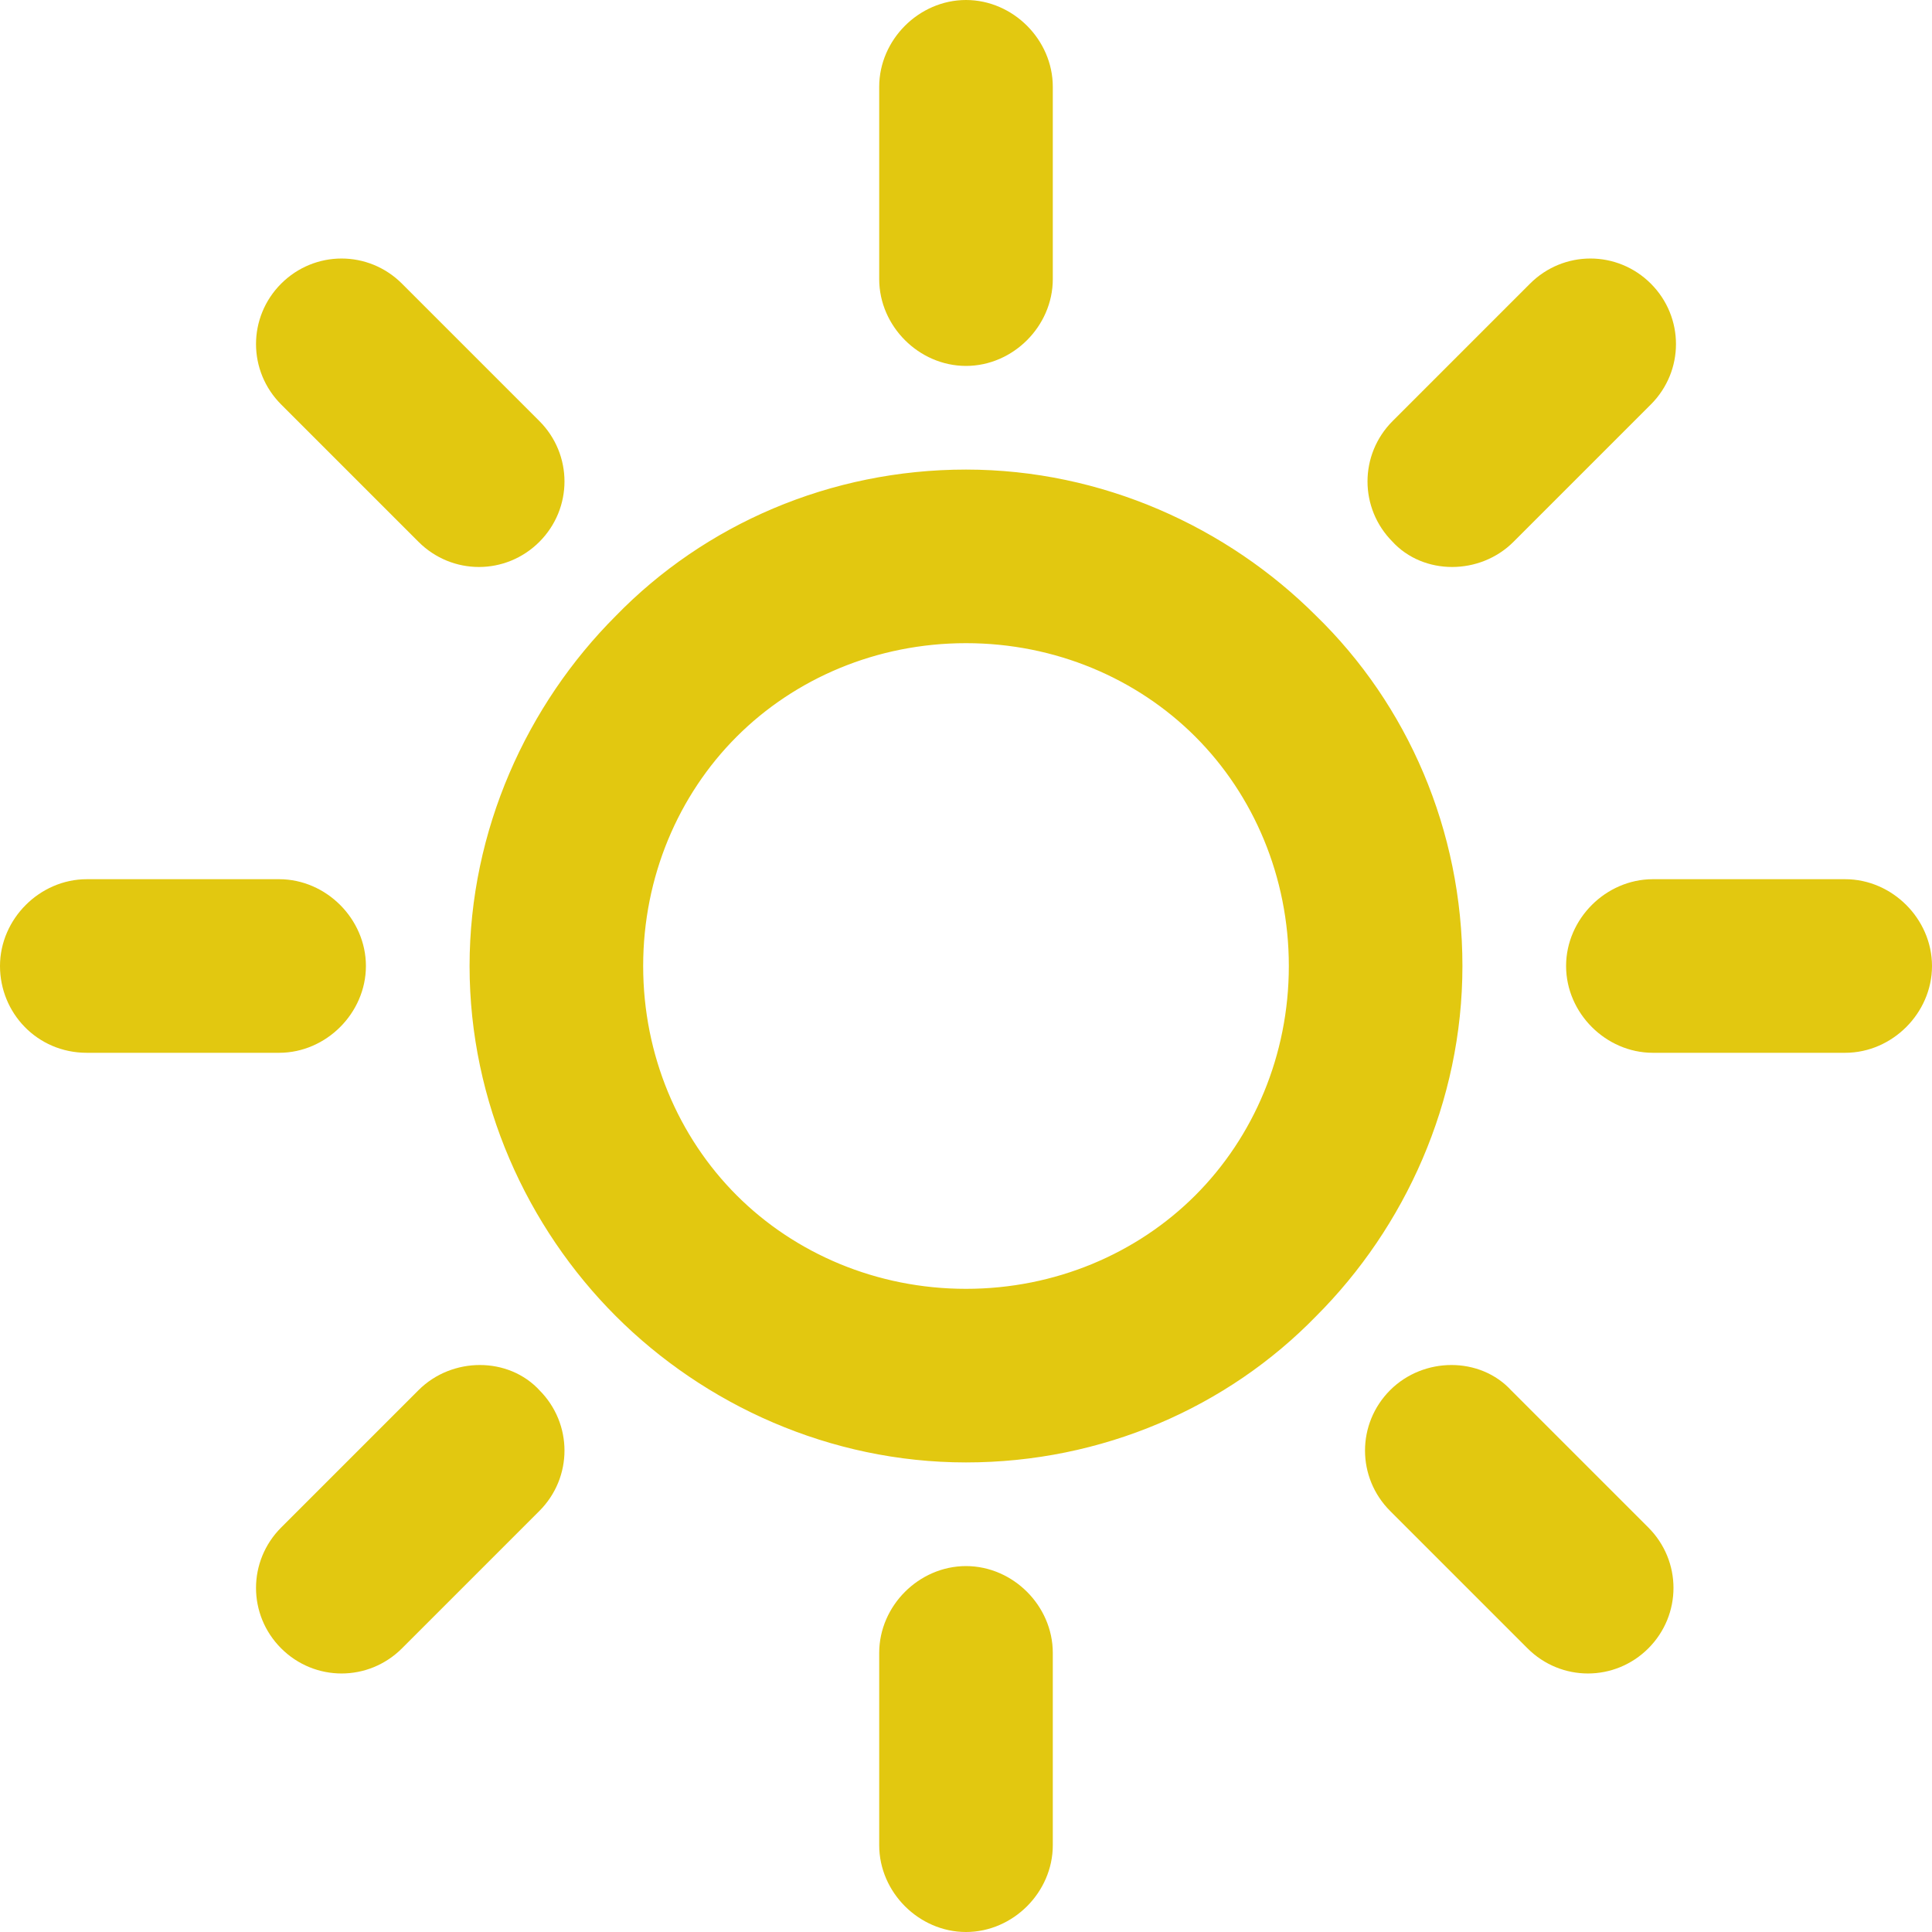 <?xml version="1.0" encoding="utf-8"?>
<!-- Generator: Adobe Illustrator 25.2.3, SVG Export Plug-In . SVG Version: 6.00 Build 0)  -->
<svg version="1.1" id="Calque_1" xmlns="http://www.w3.org/2000/svg" xmlns:xlink="http://www.w3.org/1999/xlink" x="0px" y="0px"
	 viewBox="0 0 309.4 309.4" style="enable-background:new 0 0 309.4 309.4;" xml:space="preserve">
<style type="text/css">
	.st0{fill:#E2C810;stroke:#E2C810;stroke-width:7;stroke-miterlimit:10;}
</style>
<g>
	<g>
		<path class="st0" d="M208.3,101.1c-13.6-13.6-32.8-22.4-53.6-22.4s-40,8.4-53.6,22.4c-13.6,13.6-22.4,32.8-22.4,53.6
			s8.8,40,22.4,53.6c13.6,13.6,32.8,22.4,53.6,22.4s40-8.4,53.6-22.4c13.6-13.6,22.4-32.8,22.4-53.6S222.3,114.7,208.3,101.1z
			 M193.9,193.9c-10,10-24,16-39.2,16s-29.2-6-39.2-16s-16-24-16-39.2s6-29.2,16-39.2s24-16,39.2-16s29.2,6,39.2,16s16,24,16,39.2
			S203.9,183.9,193.9,193.9z"/>
	</g>
</g>
<g>
	<g>
		<path class="st0" d="M295.5,144.3h-30.8c-5.6,0-10.4,4.8-10.4,10.4c0,5.6,4.8,10.4,10.4,10.4h30.8c5.6,0,10.4-4.8,10.4-10.4
			S301.1,144.3,295.5,144.3z"/>
	</g>
</g>
<g>
	<g>
		<path class="st0" d="M154.7,254.3c-5.6,0-10.4,4.8-10.4,10.4v30.8c0,5.6,4.8,10.4,10.4,10.4c5.6,0,10.4-4.8,10.4-10.4v-30.8
			C165.1,259.1,160.3,254.3,154.7,254.3z"/>
	</g>
</g>
<g>
	<g>
		<path class="st0" d="M261.5,247.1l-22-22c-3.6-4-10.4-4-14.4,0s-4,10.4,0,14.4l22,22c4,4,10.4,4,14.4,0S265.5,251.1,261.5,247.1z"
			/>
	</g>
</g>
<g>
	<g>
		<path class="st0" d="M154.7,3.5c-5.6,0-10.4,4.8-10.4,10.4v30.8c0,5.6,4.8,10.4,10.4,10.4c5.6,0,10.4-4.8,10.4-10.4V13.9
			C165.1,8.3,160.3,3.5,154.7,3.5z"/>
	</g>
</g>
<g>
	<g>
		<path class="st0" d="M261.9,47.9c-4-4-10.4-4-14.4,0l-22,22c-4,4-4,10.4,0,14.4c3.6,4,10.4,4,14.4,0l22-22
			C265.9,58.3,265.9,51.9,261.9,47.9z"/>
	</g>
</g>
<g>
	<g>
		<path class="st0" d="M44.7,144.3H13.9c-5.6,0-10.4,4.8-10.4,10.4s4.4,10.4,10.4,10.4h30.8c5.6,0,10.4-4.8,10.4-10.4
			S50.3,144.3,44.7,144.3z"/>
	</g>
</g>
<g>
	<g>
		<path class="st0" d="M83.9,225.1c-3.6-4-10.4-4-14.4,0l-22,22c-4,4-4,10.4,0,14.4s10.4,4,14.4,0l22-22
			C87.9,235.5,87.9,229.1,83.9,225.1z"/>
	</g>
</g>
<g>
	<g>
		<path class="st0" d="M83.9,69.9l-22-22c-4-4-10.4-4-14.4,0s-4,10.4,0,14.4l22,22c4,4,10.4,4,14.4,0S87.9,73.9,83.9,69.9z"/>
	</g>
</g>
</svg>

